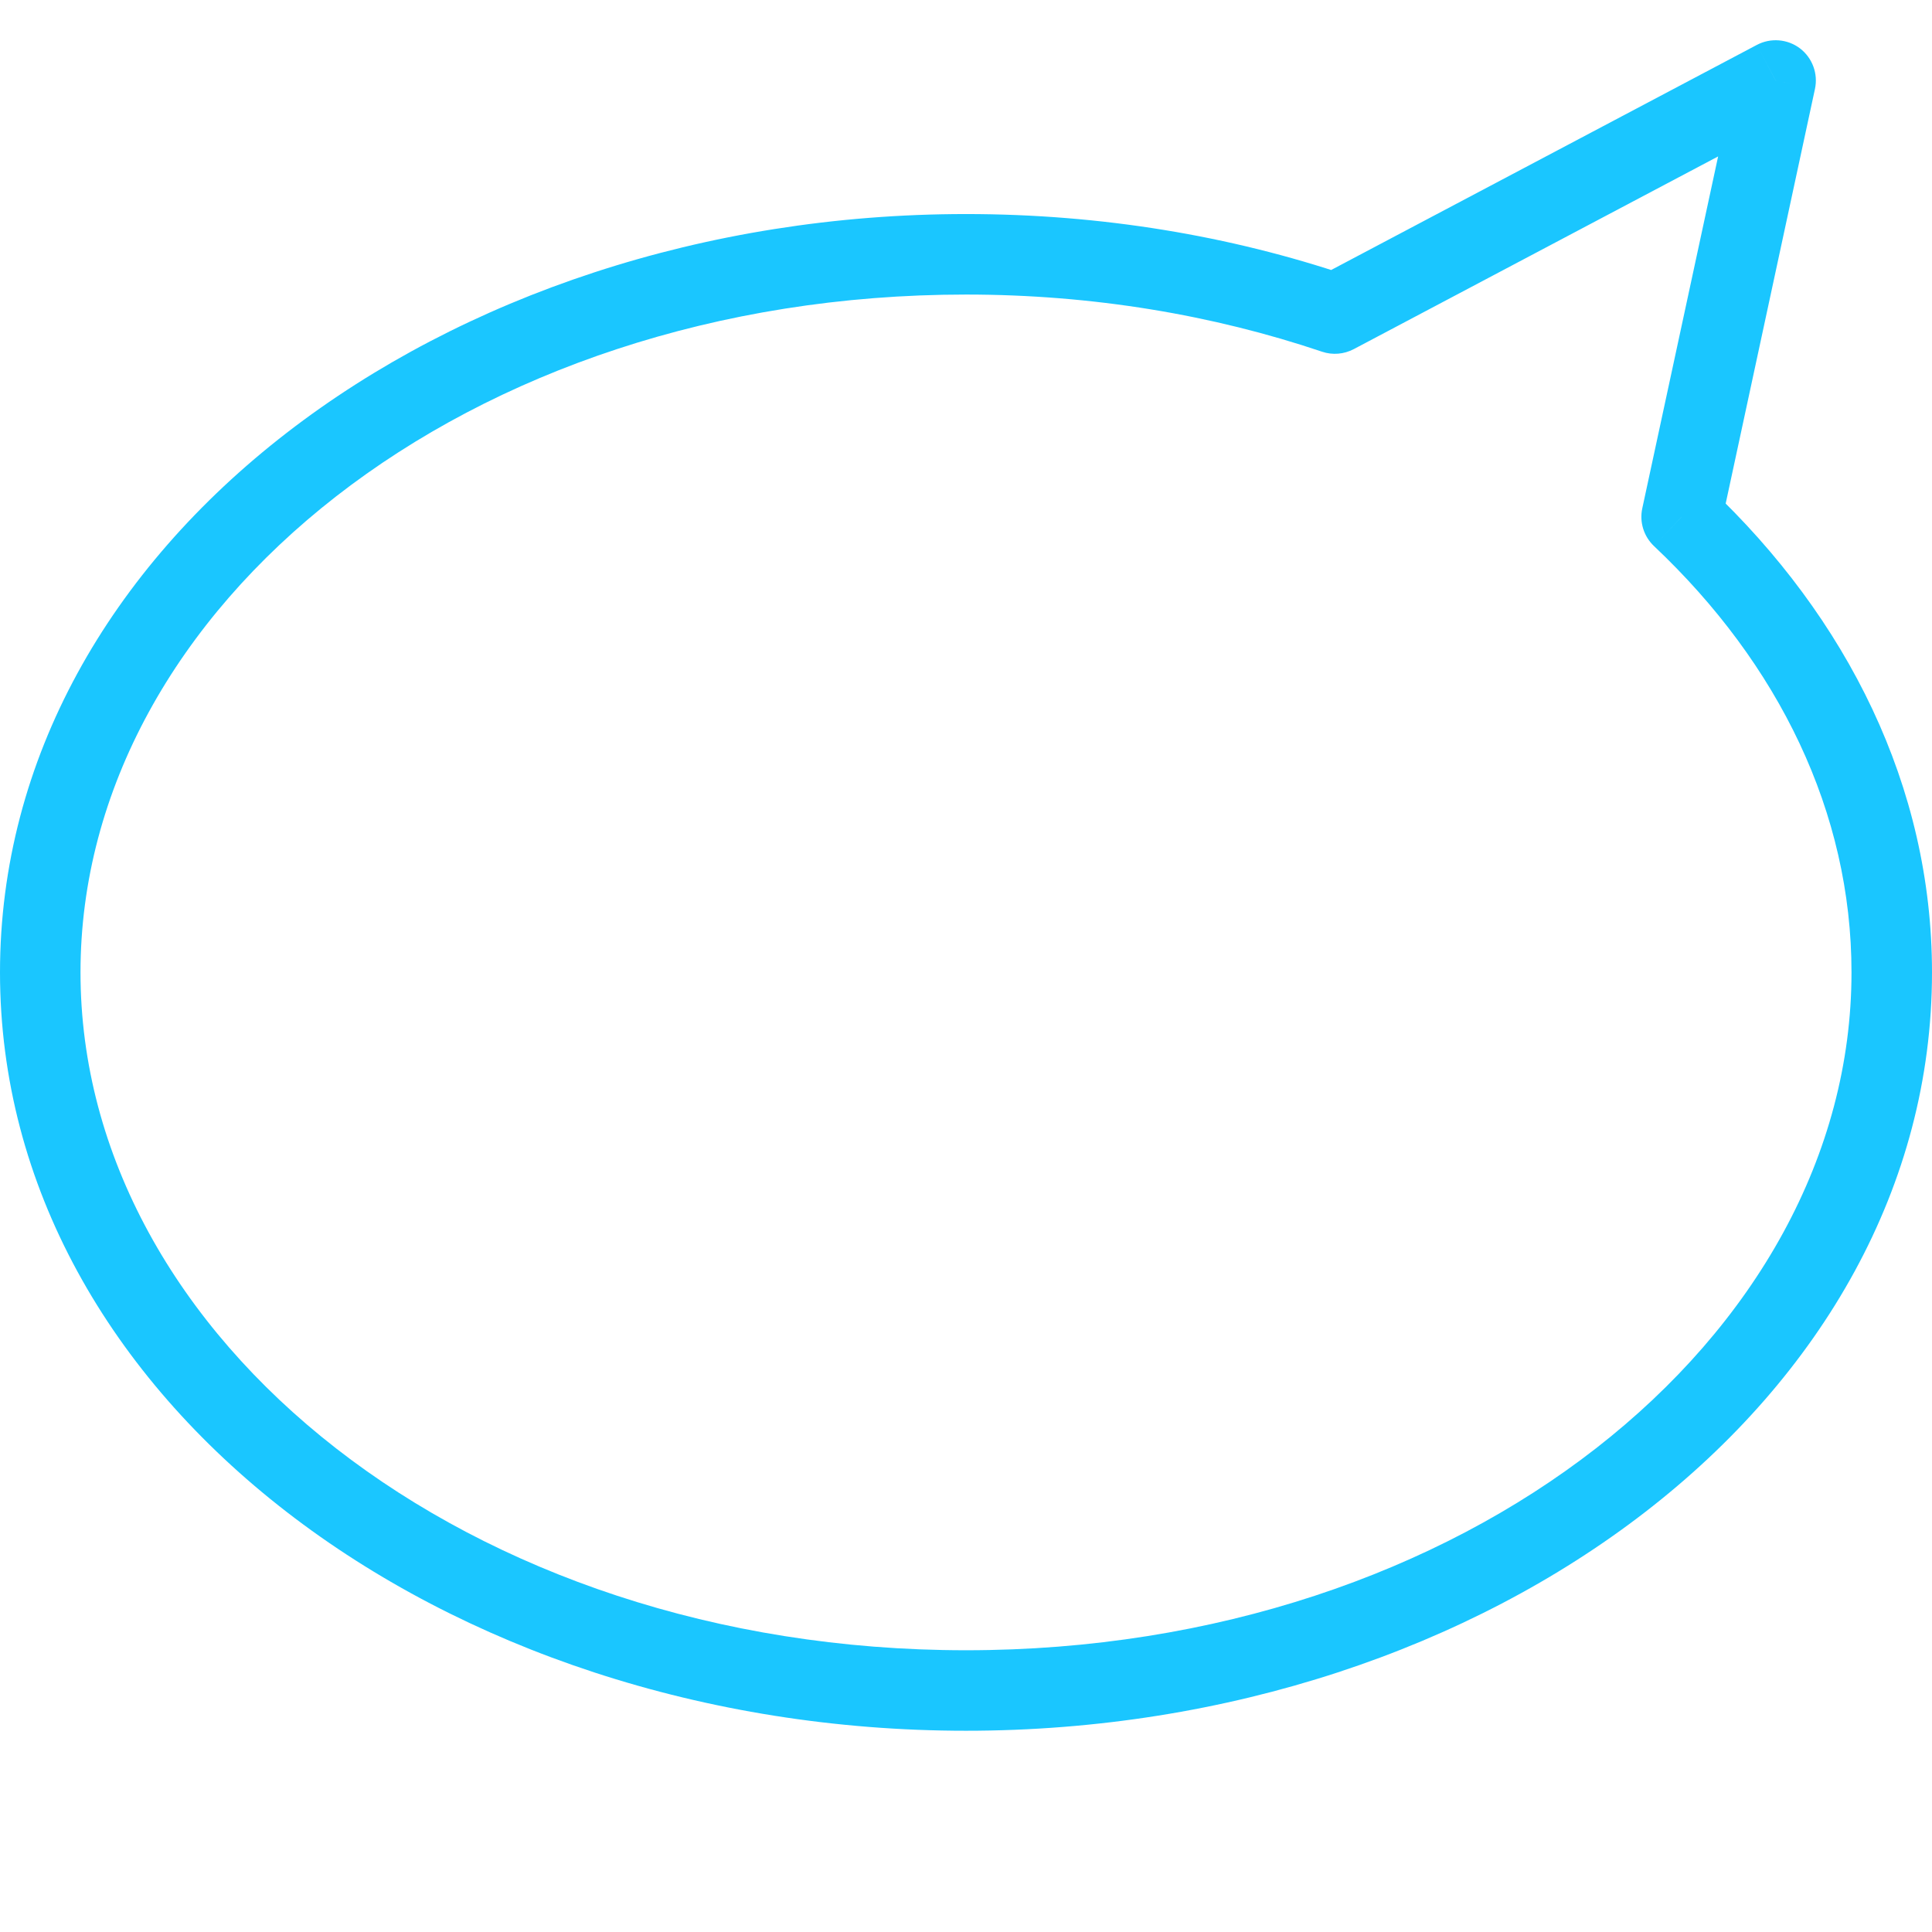 <svg width="24" height="24" viewBox="0 0 24 24" fill="none" xmlns="http://www.w3.org/2000/svg">
    <path
        d="M20.89 6.42L20.547 6.784C20.42 6.664 20.364 6.486 20.401 6.315L20.89 6.42ZM22.058 1L21.824 0.558C21.996 0.467 22.205 0.484 22.36 0.601C22.514 0.719 22.587 0.915 22.546 1.105L22.058 1ZM16.583 3.895L16.817 4.337C16.695 4.401 16.553 4.413 16.423 4.369L16.583 3.895ZM1.55973e-06 12.079C2.48878e-06 6.766 5.498 2.659 12 2.659L12 3.659C5.799 3.659 1 7.54 1 12.079L1.55973e-06 12.079ZM12 21.5C5.498 21.5 6.30673e-07 17.393 1.55973e-06 12.079L1 12.079C1 16.619 5.799 20.5 12 20.5L12 21.5ZM24 12.079C24 17.393 18.502 21.5 12 21.5L12 20.5C18.201 20.5 23 16.619 23 12.079L24 12.079ZM21.233 6.057C22.946 7.674 24 9.771 24 12.079L23 12.079C23 10.091 22.096 8.246 20.547 6.784L21.233 6.057ZM22.546 1.105L21.379 6.525L20.401 6.315L21.569 0.895L22.546 1.105ZM16.349 3.453L21.824 0.558L22.291 1.442L16.817 4.337L16.349 3.453ZM12 2.659C13.682 2.659 15.286 2.93 16.743 3.422L16.423 4.369C15.071 3.913 13.575 3.659 12 3.659L12 2.659Z"
        fill="#1AC6FF" />
</svg>